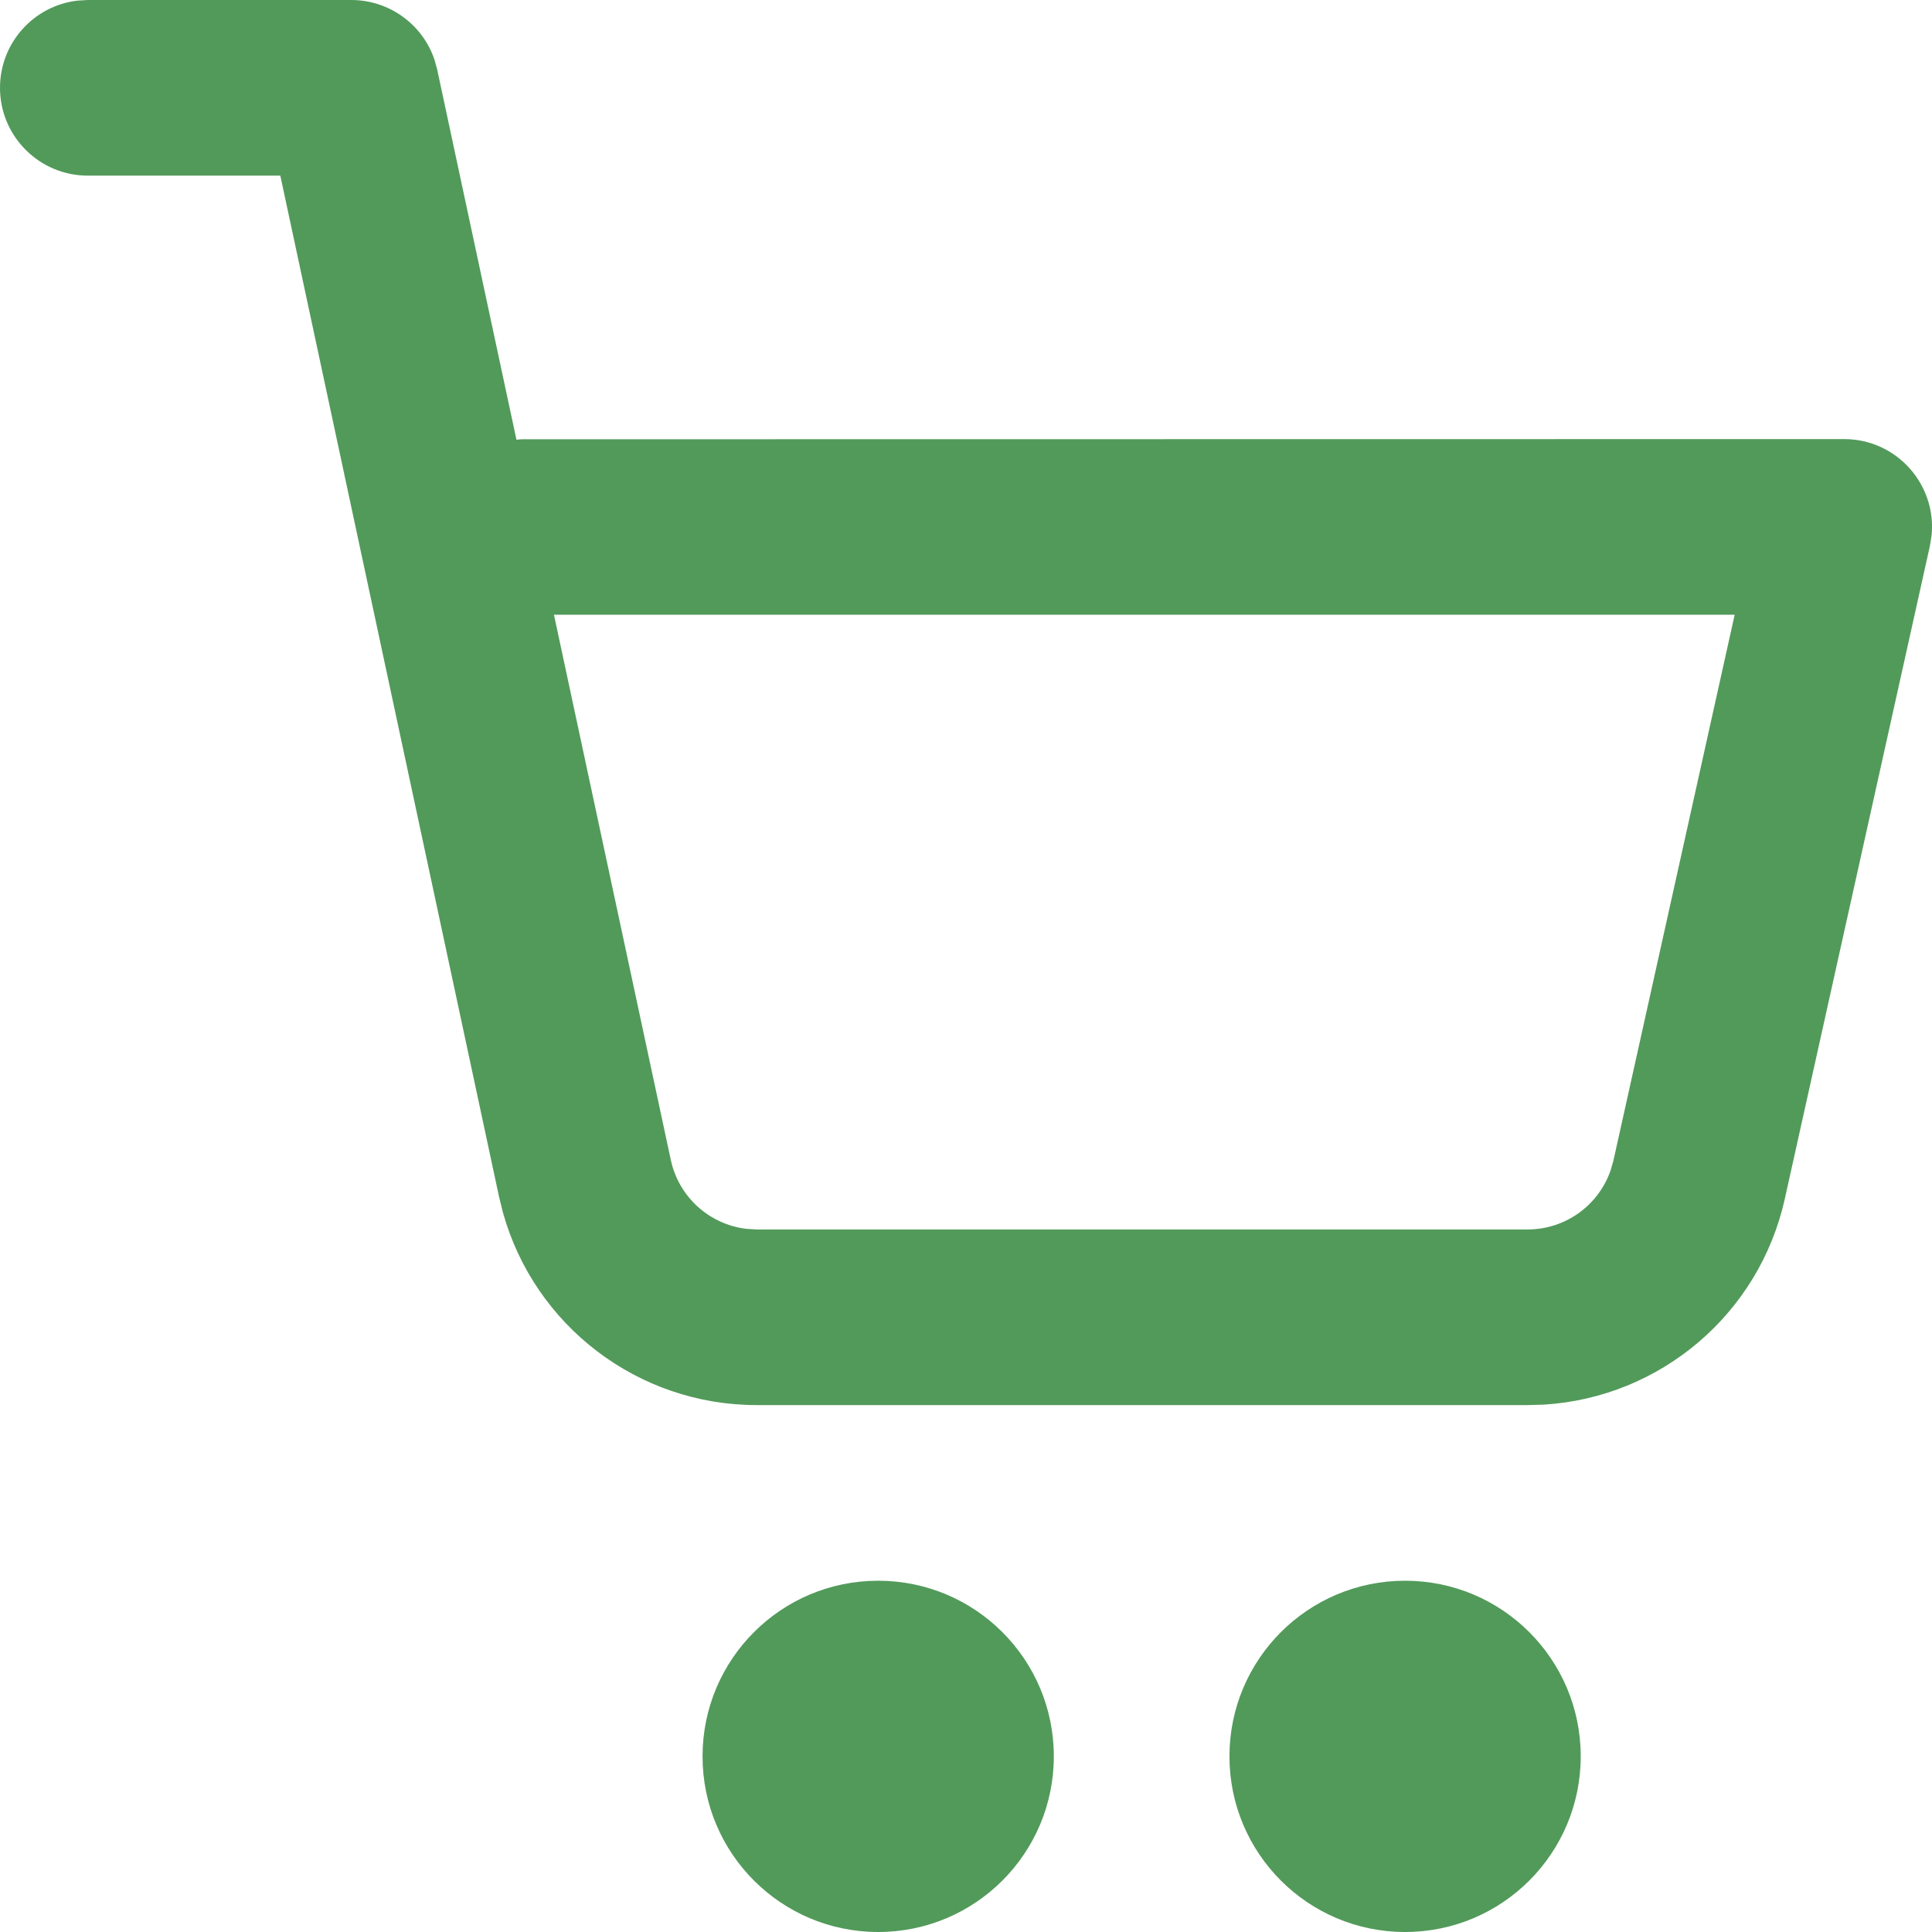 <?xml version="1.0" encoding="UTF-8"?>
<svg width="22px" height="22px" viewBox="0 0 22 22" version="1.1" xmlns="http://www.w3.org/2000/svg" xmlns:xlink="http://www.w3.org/1999/xlink">
    <title>872BFDDE-D143-4CDA-B50E-4D48752BB057</title>
    <g id="Desktop" stroke="none" stroke-width="1" fill="none" fill-rule="evenodd">
        <g id="Homepage" transform="translate(-1072, -69)">
            <g id="Cart" transform="translate(1072, 63)">
                <g id="ic-cart" transform="translate(0, 6)">
                    <rect id="icon-space" x="0" y="0" width="22" height="22"></rect>
                    <path d="M10,18 C11.105,18 12,18.895 12,20 C12,21.105 11.105,22 10,22 C8.895,22 8,21.105 8,20 C8,18.895 8.895,18 10,18 Z M16,18 C17.105,18 18,18.895 18,20 C18,21.105 17.105,22 16,22 C14.895,22 14,21.105 14,20 C14,18.895 14.895,18 16,18 Z M1,0 L4,0 C4.432,0 4.811,0.277 4.947,0.678 L4.978,0.79 L5.881,5.007 L5.94,5.002 L21,5 C21.6,5 22.055,5.521 21.995,6.1 L21.976,6.217 L20.324,13.651 C20.032,14.964 18.906,15.914 17.578,15.995 L17.396,16 L8.617,16 C7.264,16 6.086,15.096 5.727,13.807 L5.683,13.629 L3.192,2 L1,2 C0.448,2 0,1.552 0,1 C0,0.487 0.386,0.064 0.883,0.007 L1,0 Z M19.753,7 L6.308,7 L7.639,13.21 C7.73,13.632 8.08,13.944 8.5,13.993 L8.617,14 L17.396,14 C17.825,14 18.202,13.726 18.34,13.328 L18.372,13.217 L19.753,7 Z" id="icon" fill="#529A5A"></path>
                </g>
            </g>
        </g>
    </g>
</svg>